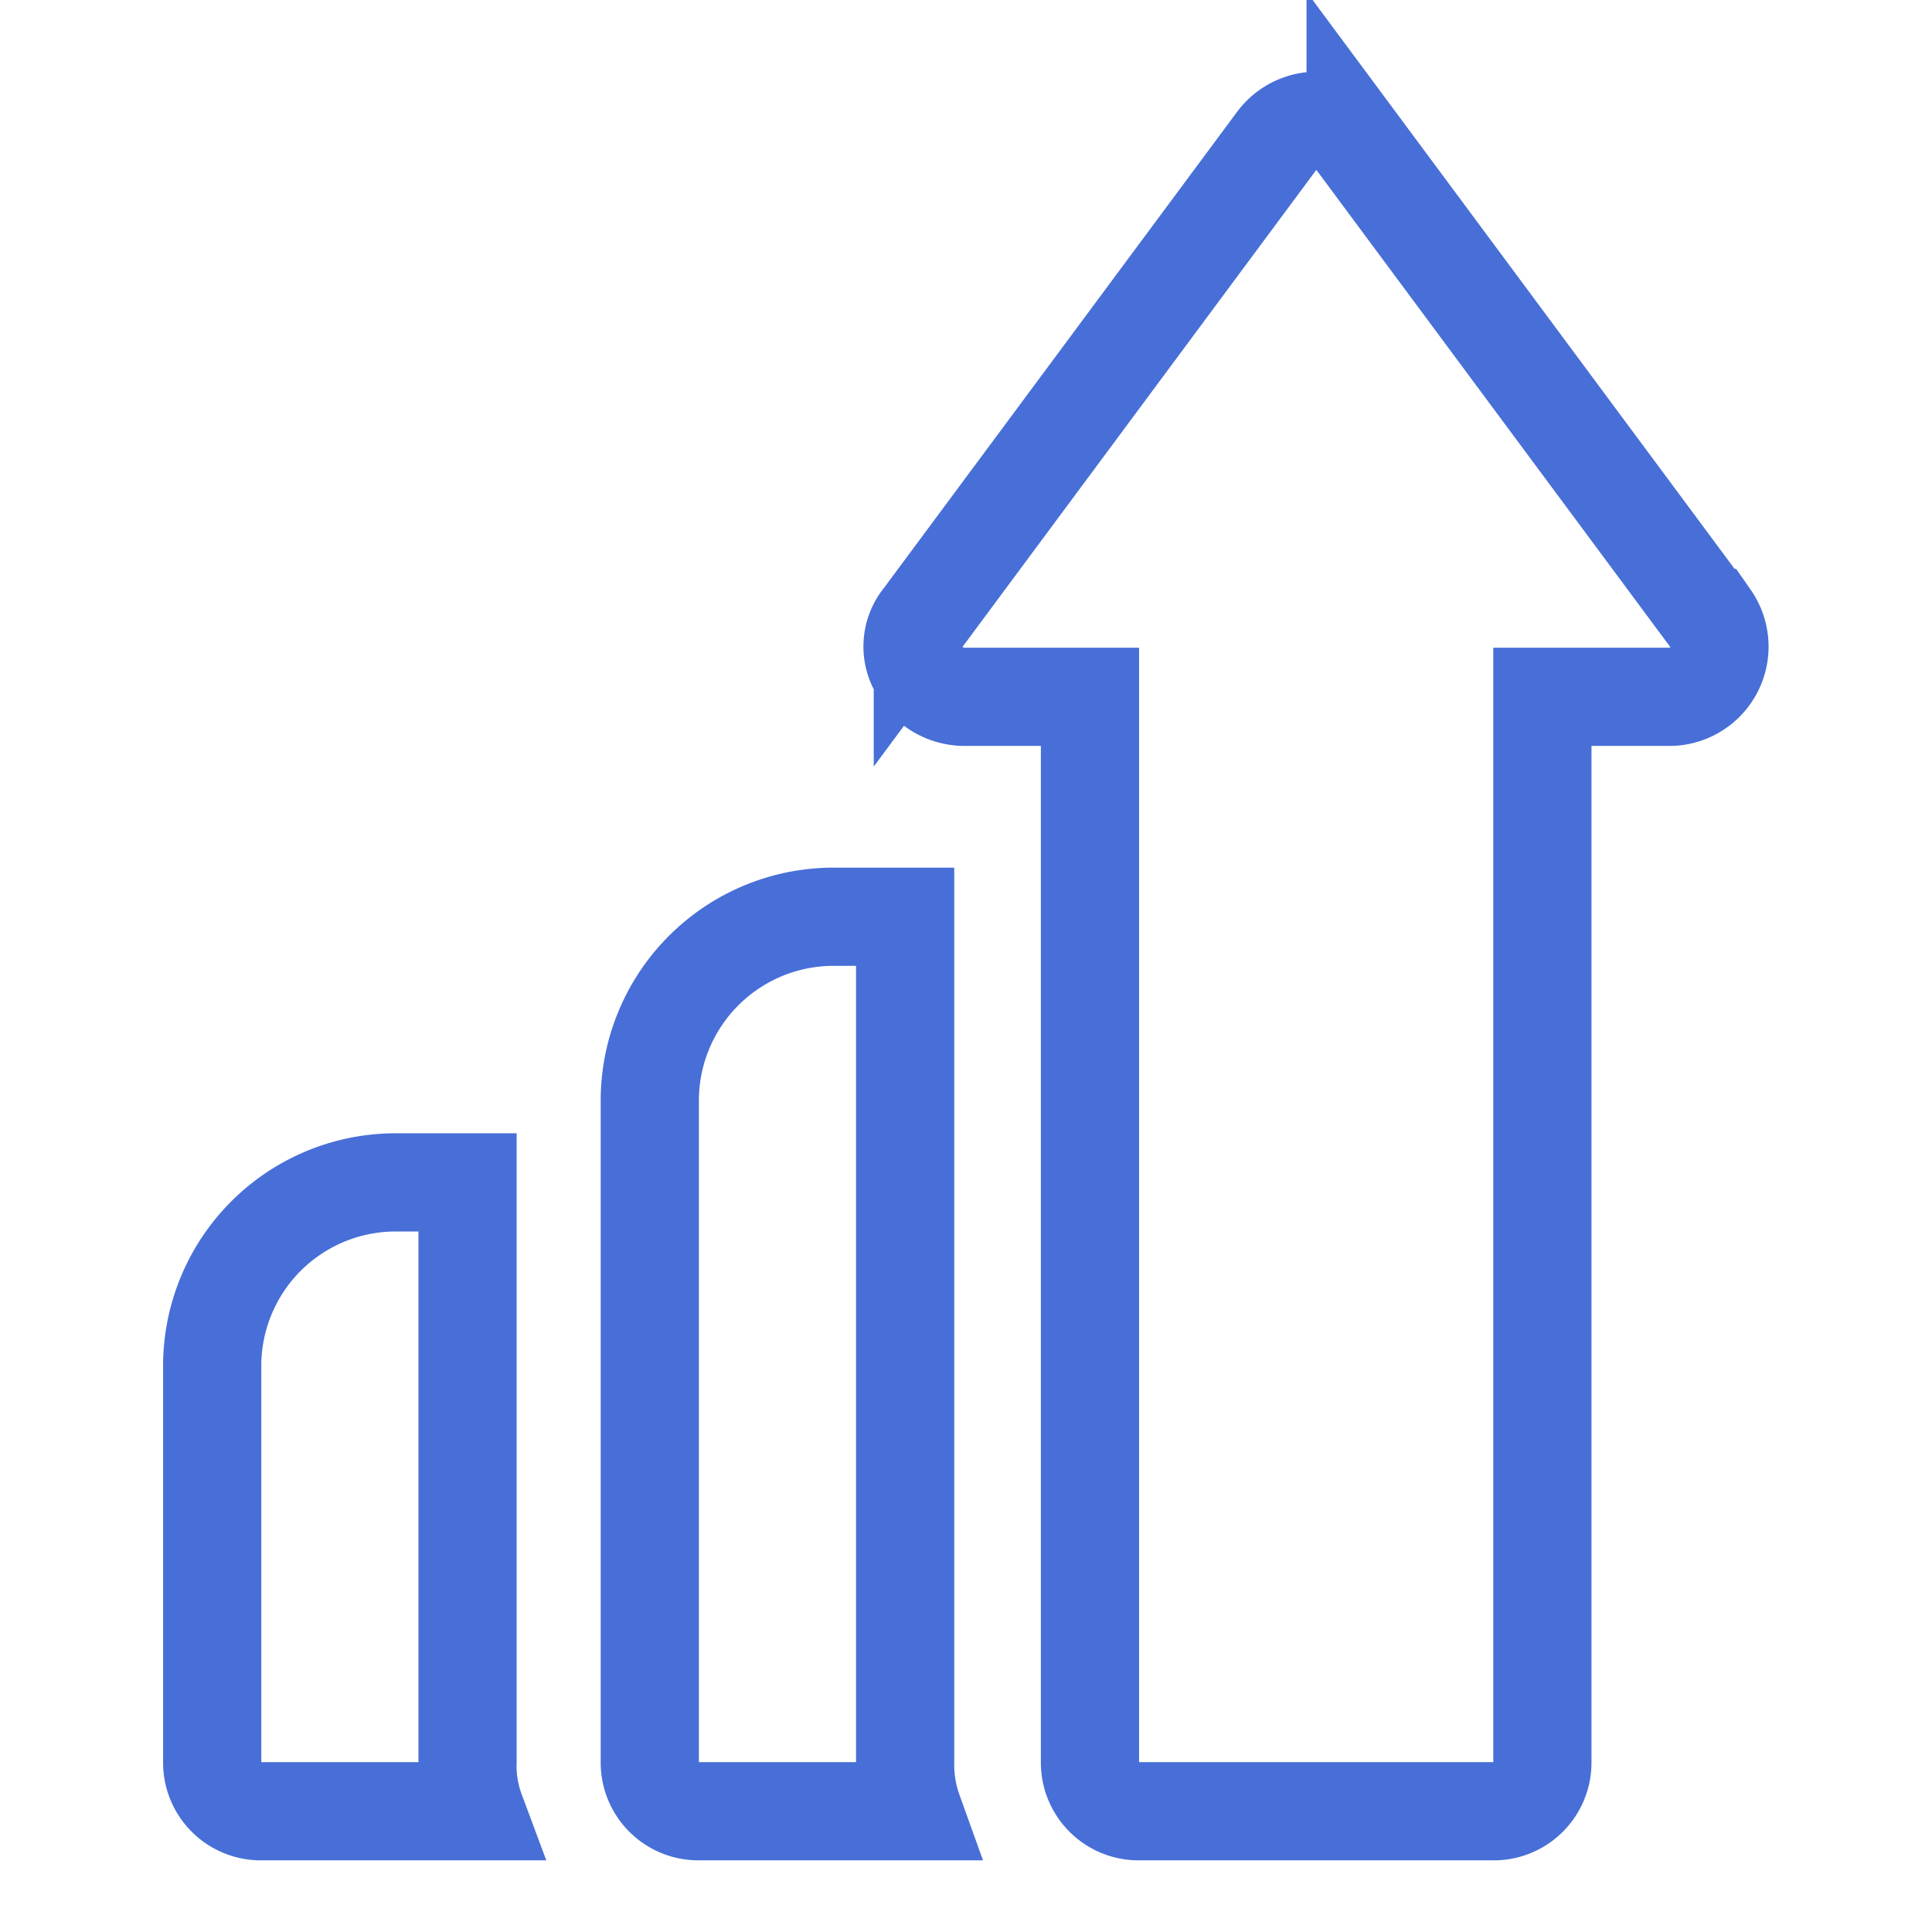 <svg id="Layer_1" xmlns="http://www.w3.org/2000/svg" viewBox="0 0 60 60"><defs><style>.cls-1{fill:none;stroke:#486fd7;stroke-miterlimit:10;stroke-width:3.05px;}</style></defs><path class="cls-1" d="M14.52,36.72H12.26a5.7,5.7,0,0,0-5.67,5.67V54.73a1.51,1.51,0,0,0,1.52,1.52h6.66a4,4,0,0,1-.25-1.52Z"></path><path class="cls-1" d="M53.1,19.19l-11-14.83a1.6,1.6,0,0,0-1.22-.61,1.57,1.57,0,0,0-1.22.61l-11,14.83a1.39,1.39,0,0,0-.13,1.59,1.61,1.61,0,0,0,1.41.86h3.91V54.73a1.51,1.51,0,0,0,1.52,1.52h11a1.51,1.51,0,0,0,1.53-1.52V21.64h4a1.56,1.56,0,0,0,1.22-2.45Z"></path><path class="cls-1" d="M28.11,28.47H25.86a5.71,5.71,0,0,0-5.68,5.68V54.73a1.51,1.51,0,0,0,1.52,1.52h6.66a4.26,4.26,0,0,1-.25-1.52Z"></path></svg>
